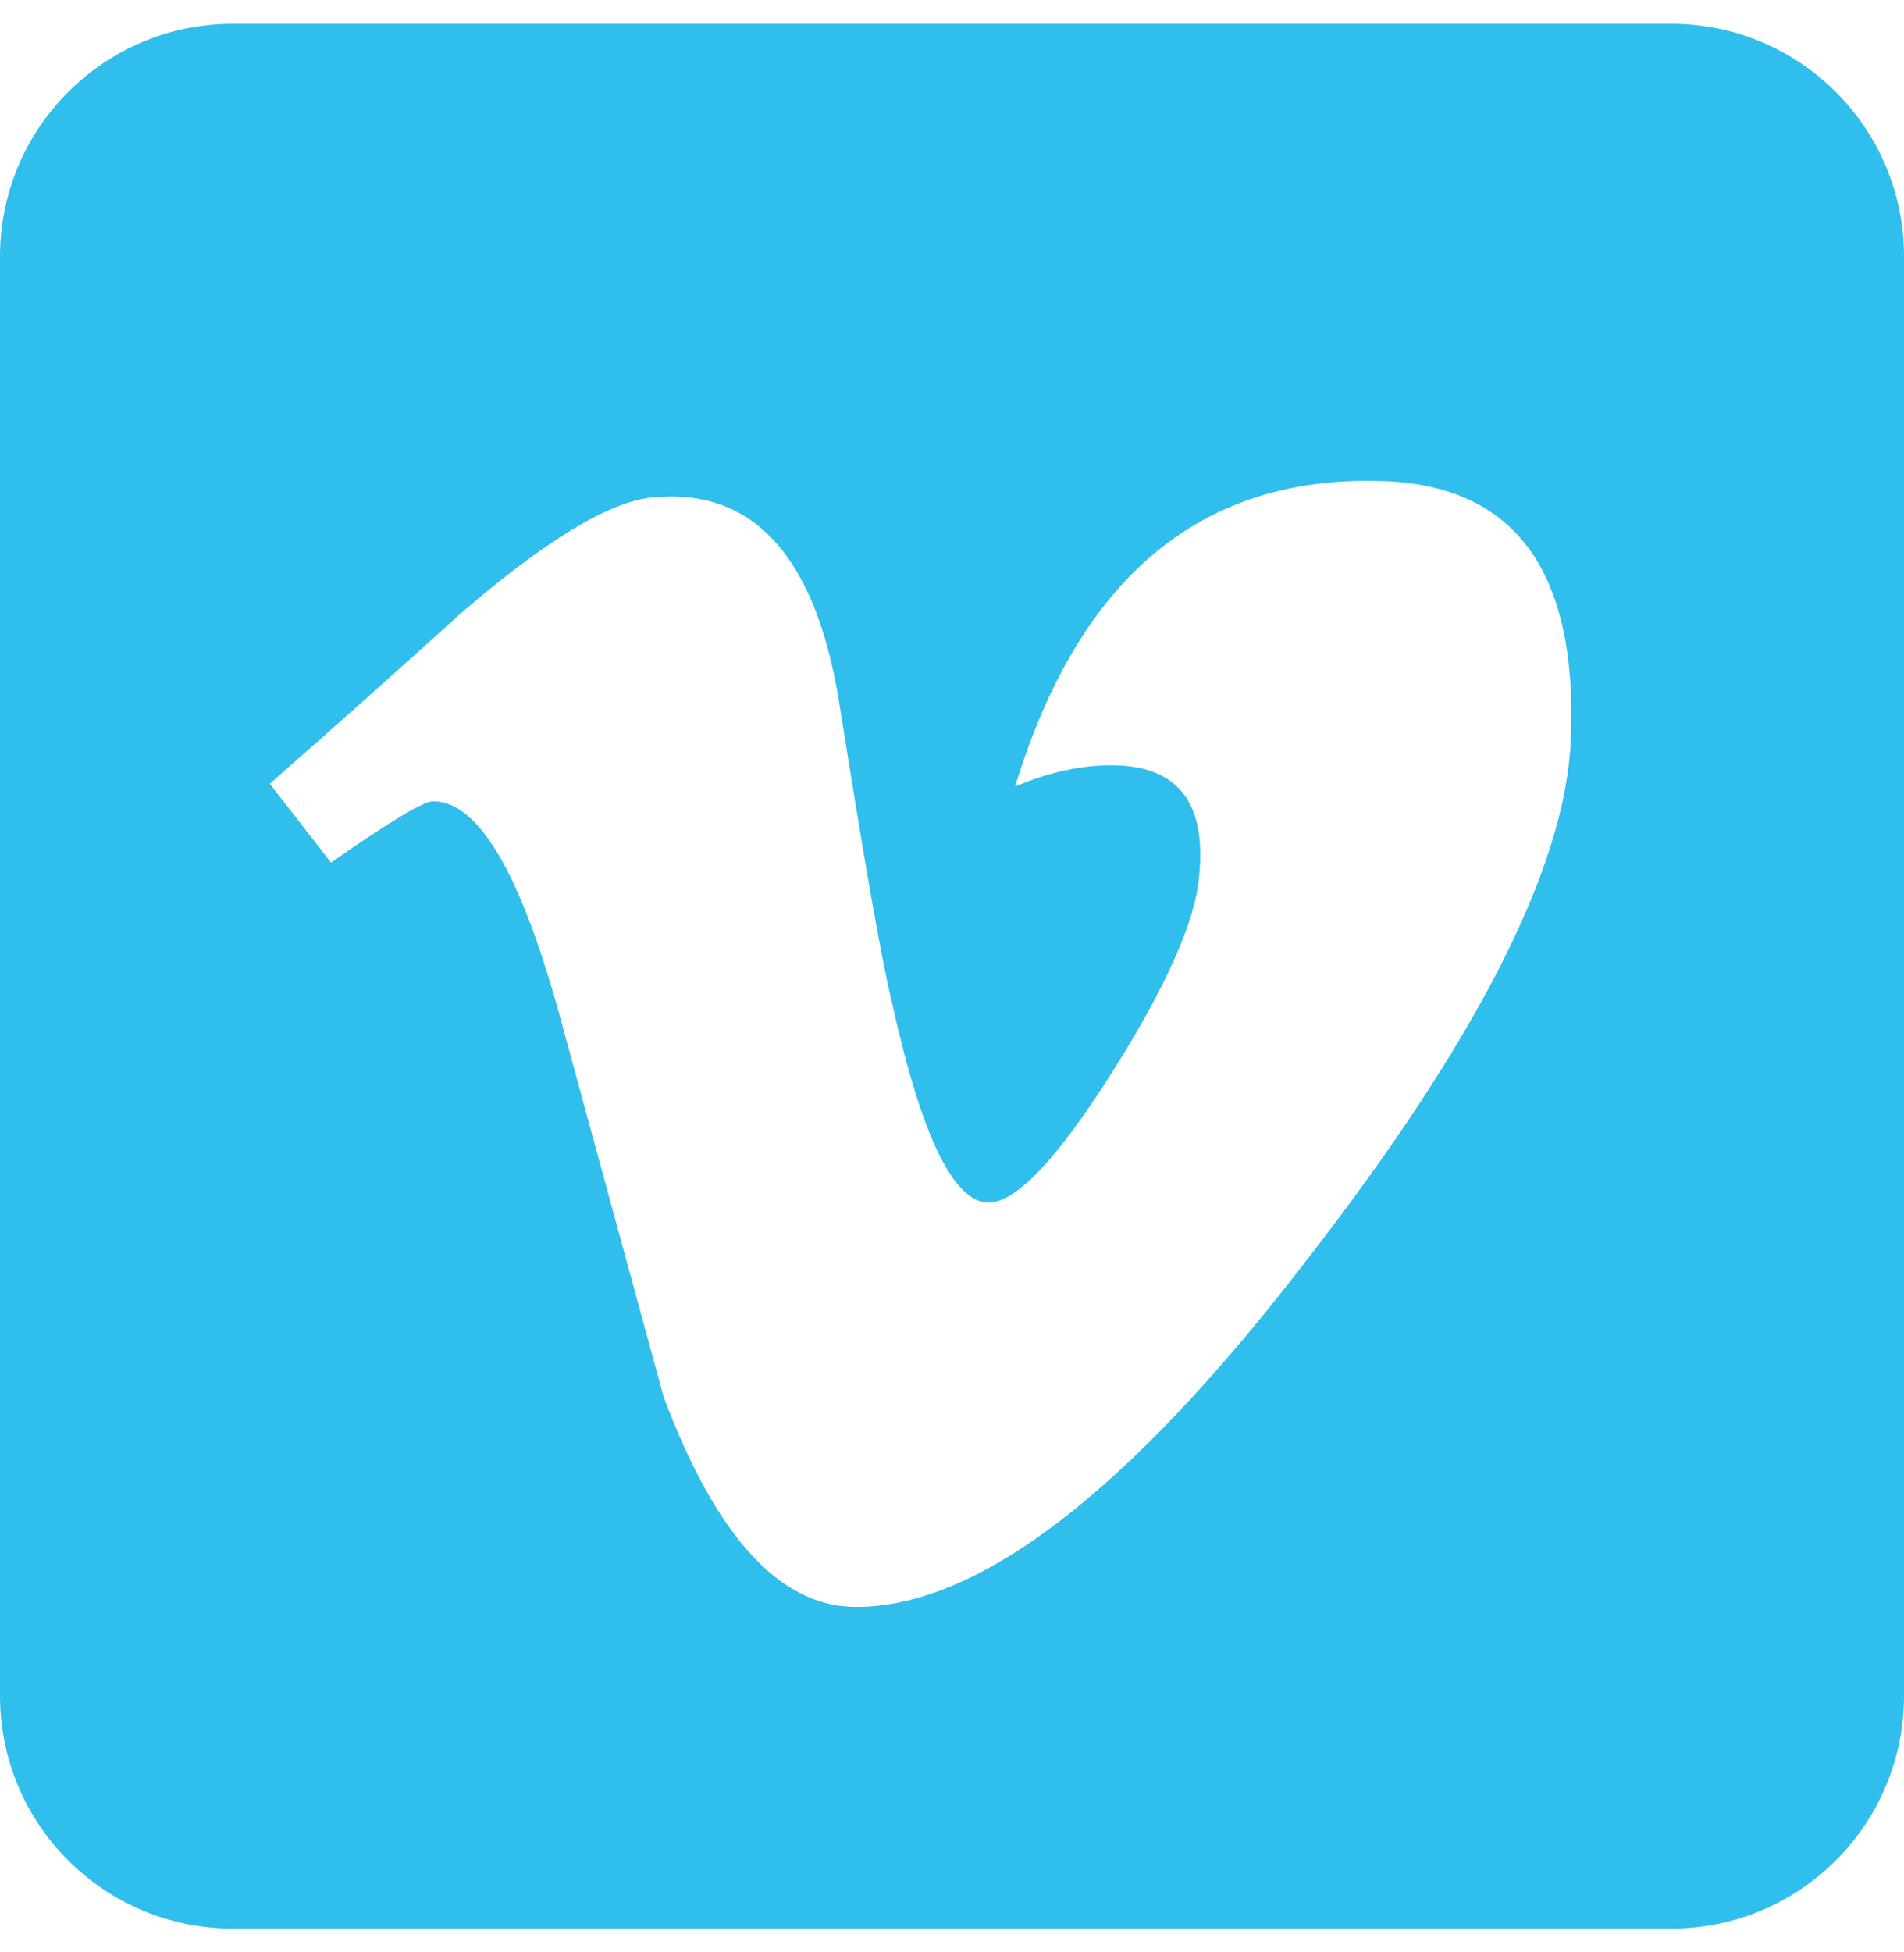 <?xml version="1.0" encoding="UTF-8"?>
<svg width="40px" height="41px" viewBox="0 0 40 41" version="1.1" xmlns="http://www.w3.org/2000/svg" xmlns:xlink="http://www.w3.org/1999/xlink">
    <title>social-vm</title>
    <g id="Page-1" stroke="none" stroke-width="1" fill="none" fill-rule="evenodd" fill-opacity="0.9">
        <g id="contact-draft" transform="translate(-1069, -710)" fill="#1AB7EA">
            <g id="Group" transform="translate(892, 710.5)">
                <path d="M212.113,0 C214.81,0 217,2.19 217,4.887 L217,35.113 C217,37.81 214.81,40 212.113,40 L181.887,40 C179.19,40 177,37.81 177,35.113 L177,4.887 C177,2.19 179.19,0 181.887,0 L212.113,0 L212.113,0 Z M209.998,15.069 C209.877,17.73 208.018,21.374 204.422,26 C200.704,30.83 197.559,33.246 194.986,33.246 C193.392,33.246 192.043,31.776 190.941,28.833 C190.206,26.136 189.471,23.438 188.734,20.741 C187.916,17.8 187.039,16.327 186.1,16.327 C185.895,16.327 185.18,16.758 183.954,17.615 L182.668,15.958 C184.017,14.773 185.348,13.587 186.658,12.4 C188.458,10.845 189.81,10.028 190.71,9.945 C192.838,9.74 194.147,11.195 194.639,14.308 C195.17,17.667 195.538,19.756 195.744,20.574 C196.359,23.361 197.034,24.753 197.77,24.753 C198.342,24.753 199.202,23.849 200.349,22.04 C201.493,20.233 202.107,18.858 202.19,17.913 C202.353,16.352 201.739,15.571 200.349,15.571 C199.694,15.571 199.019,15.721 198.325,16.019 C199.669,11.618 202.237,9.481 206.026,9.602 C208.833,9.685 210.159,11.504 209.998,15.069 Z" id="social-vm"></path>
            </g>
        </g>
    </g>
</svg>